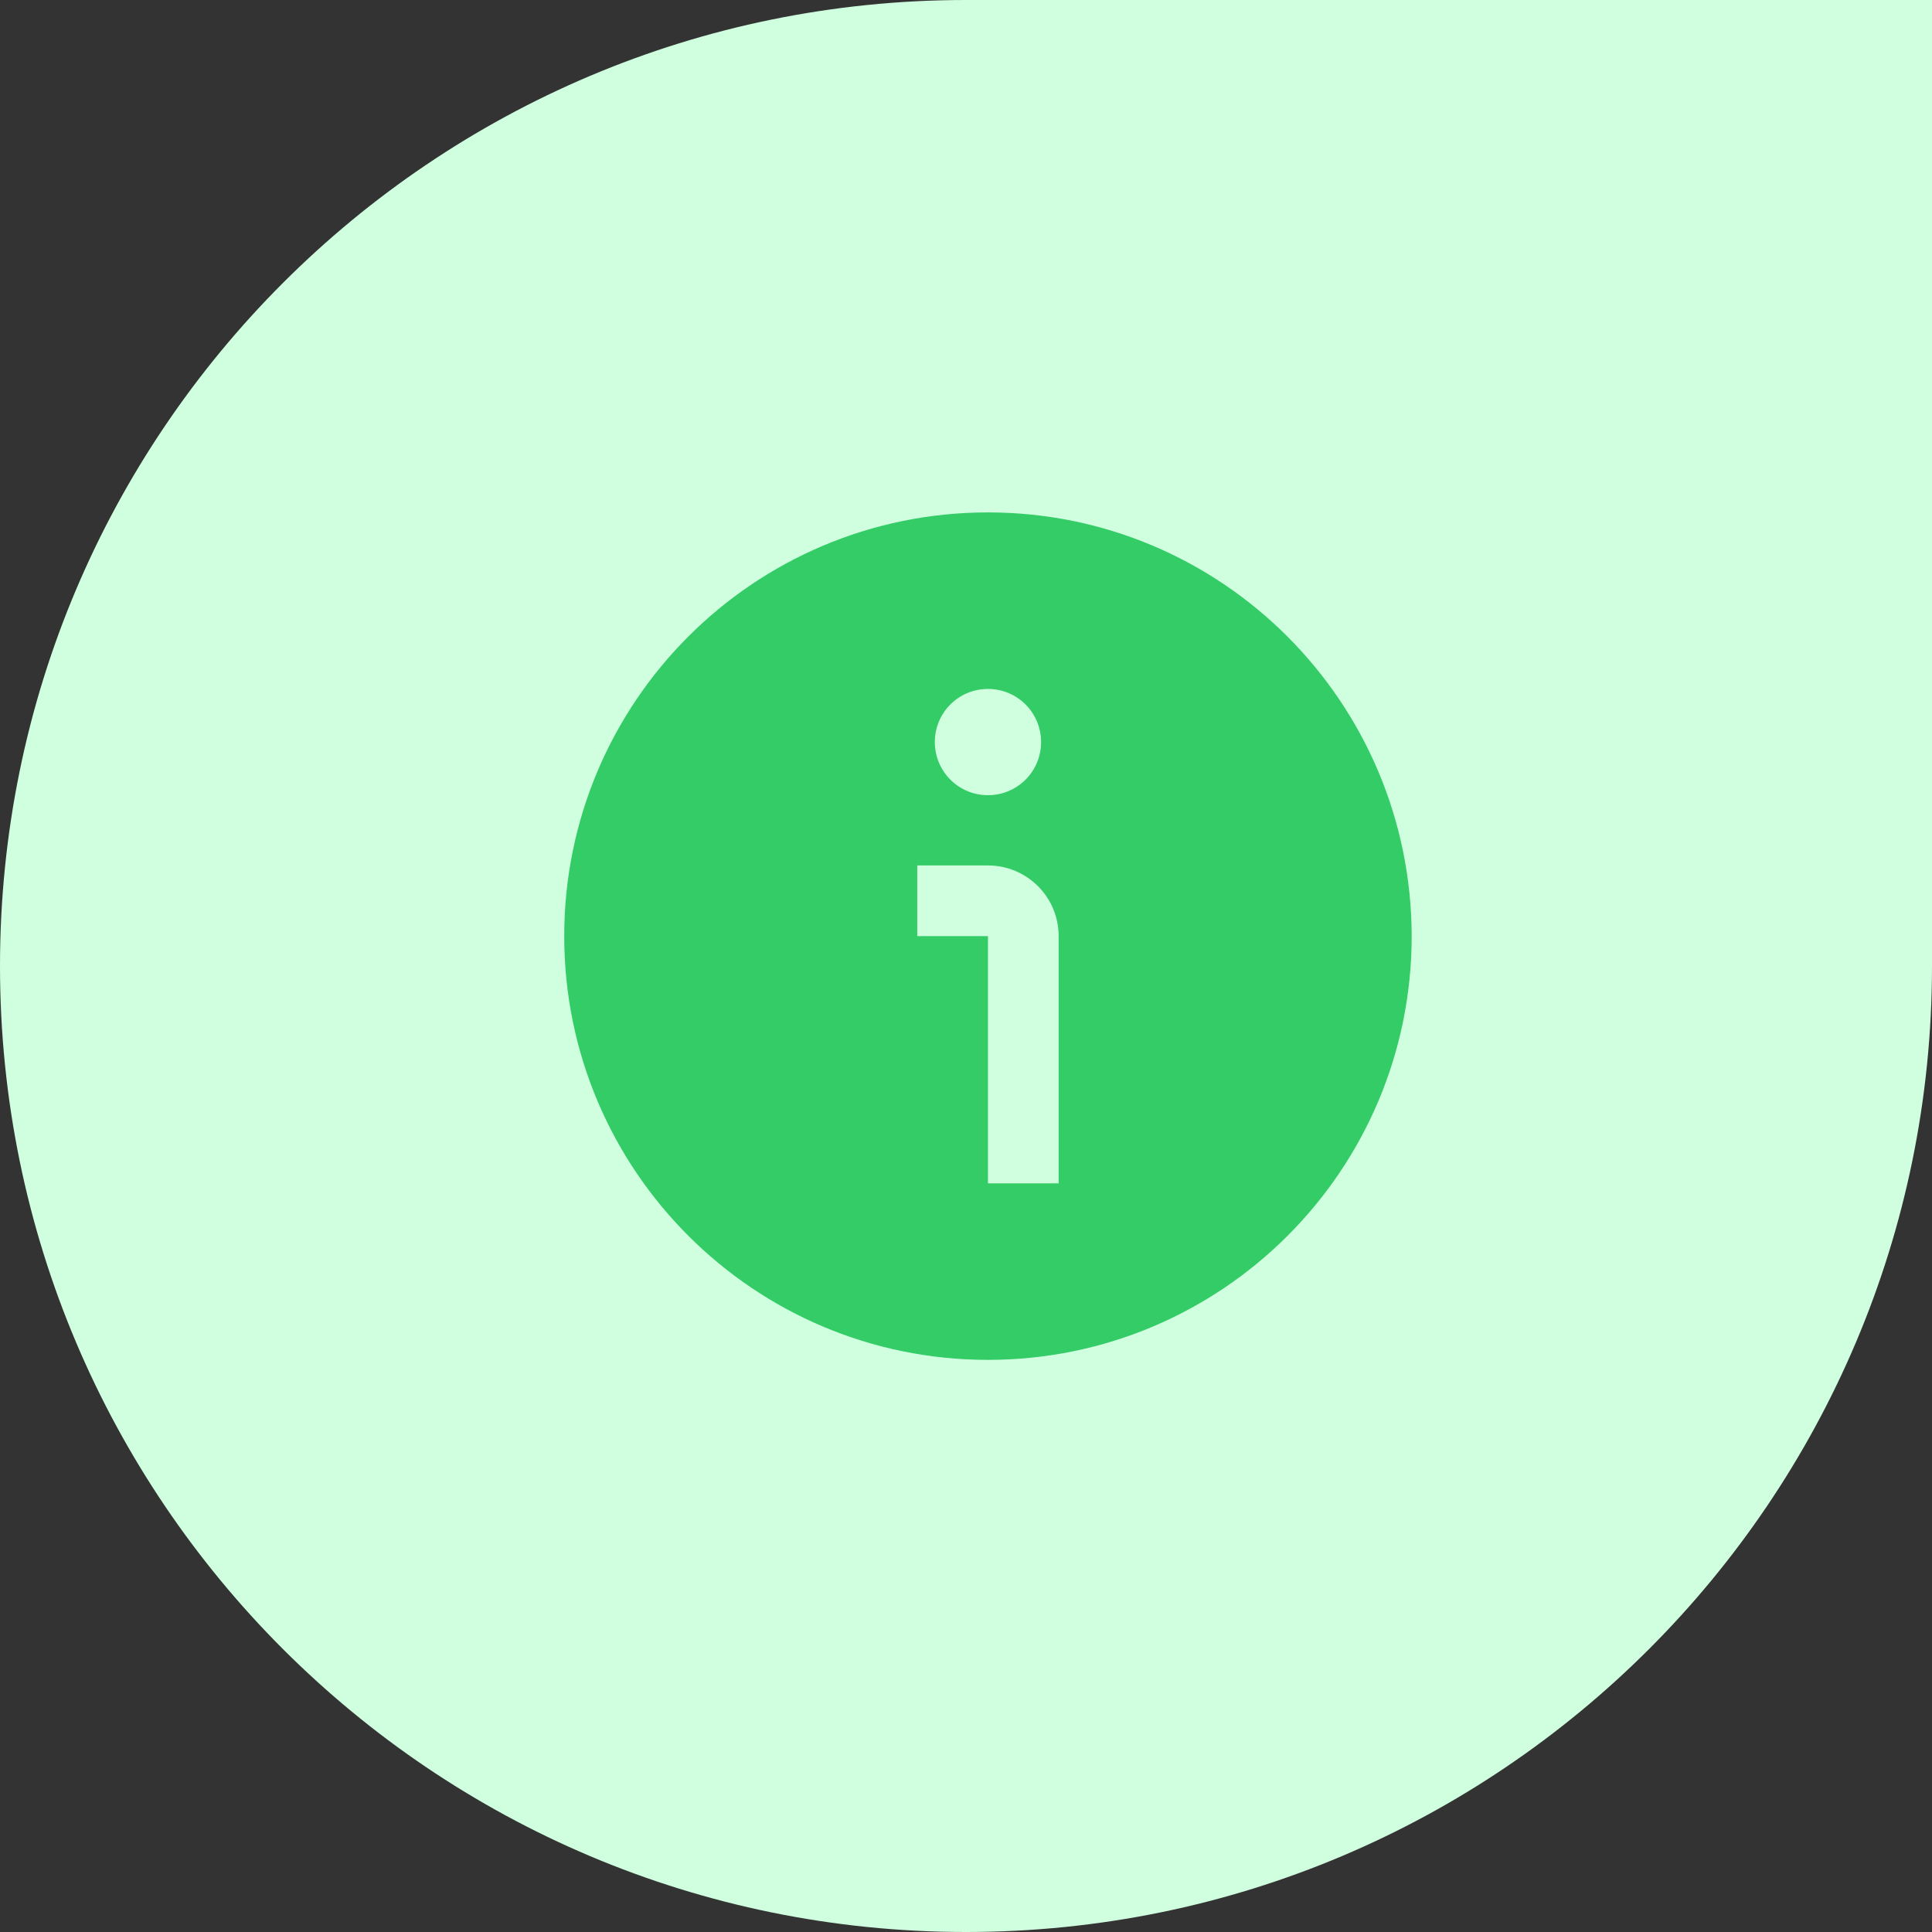 <?xml version="1.0" encoding="UTF-8"?>
<svg id="Layer_1" data-name="Layer 1" xmlns="http://www.w3.org/2000/svg" viewBox="0 0 44 44">
  <rect x="0" y="0" width="44" height="44" fill="#333333" stroke="none"/>
  <defs>
    <style>
      .cls-1 {
        fill: #cfffdf;
      }

      .cls-2 {
        fill: #3c6;
      }
    </style>
  </defs>
  <path class="cls-1" d="M0,22C0,9.85,9.85,0,22,0h22v22c0,12.15-9.85,22-22,22h0C9.85,44,0,34.15,0,22h0Z"/>
  <path class="cls-2" d="M32.15,21.32c0,5.33-4.32,9.65-9.65,9.65s-9.65-4.32-9.65-9.65,4.32-9.65,9.65-9.65c5.33,0,9.64,4.32,9.65,9.65ZM24.11,21.32c0-.89-.72-1.61-1.61-1.61h-1.61v1.61h1.61v5.63h1.61v-5.63ZM22.5,15.69c-.67,0-1.21.54-1.21,1.21s.54,1.21,1.21,1.21,1.21-.54,1.21-1.21-.54-1.21-1.21-1.21Z"/>
</svg>